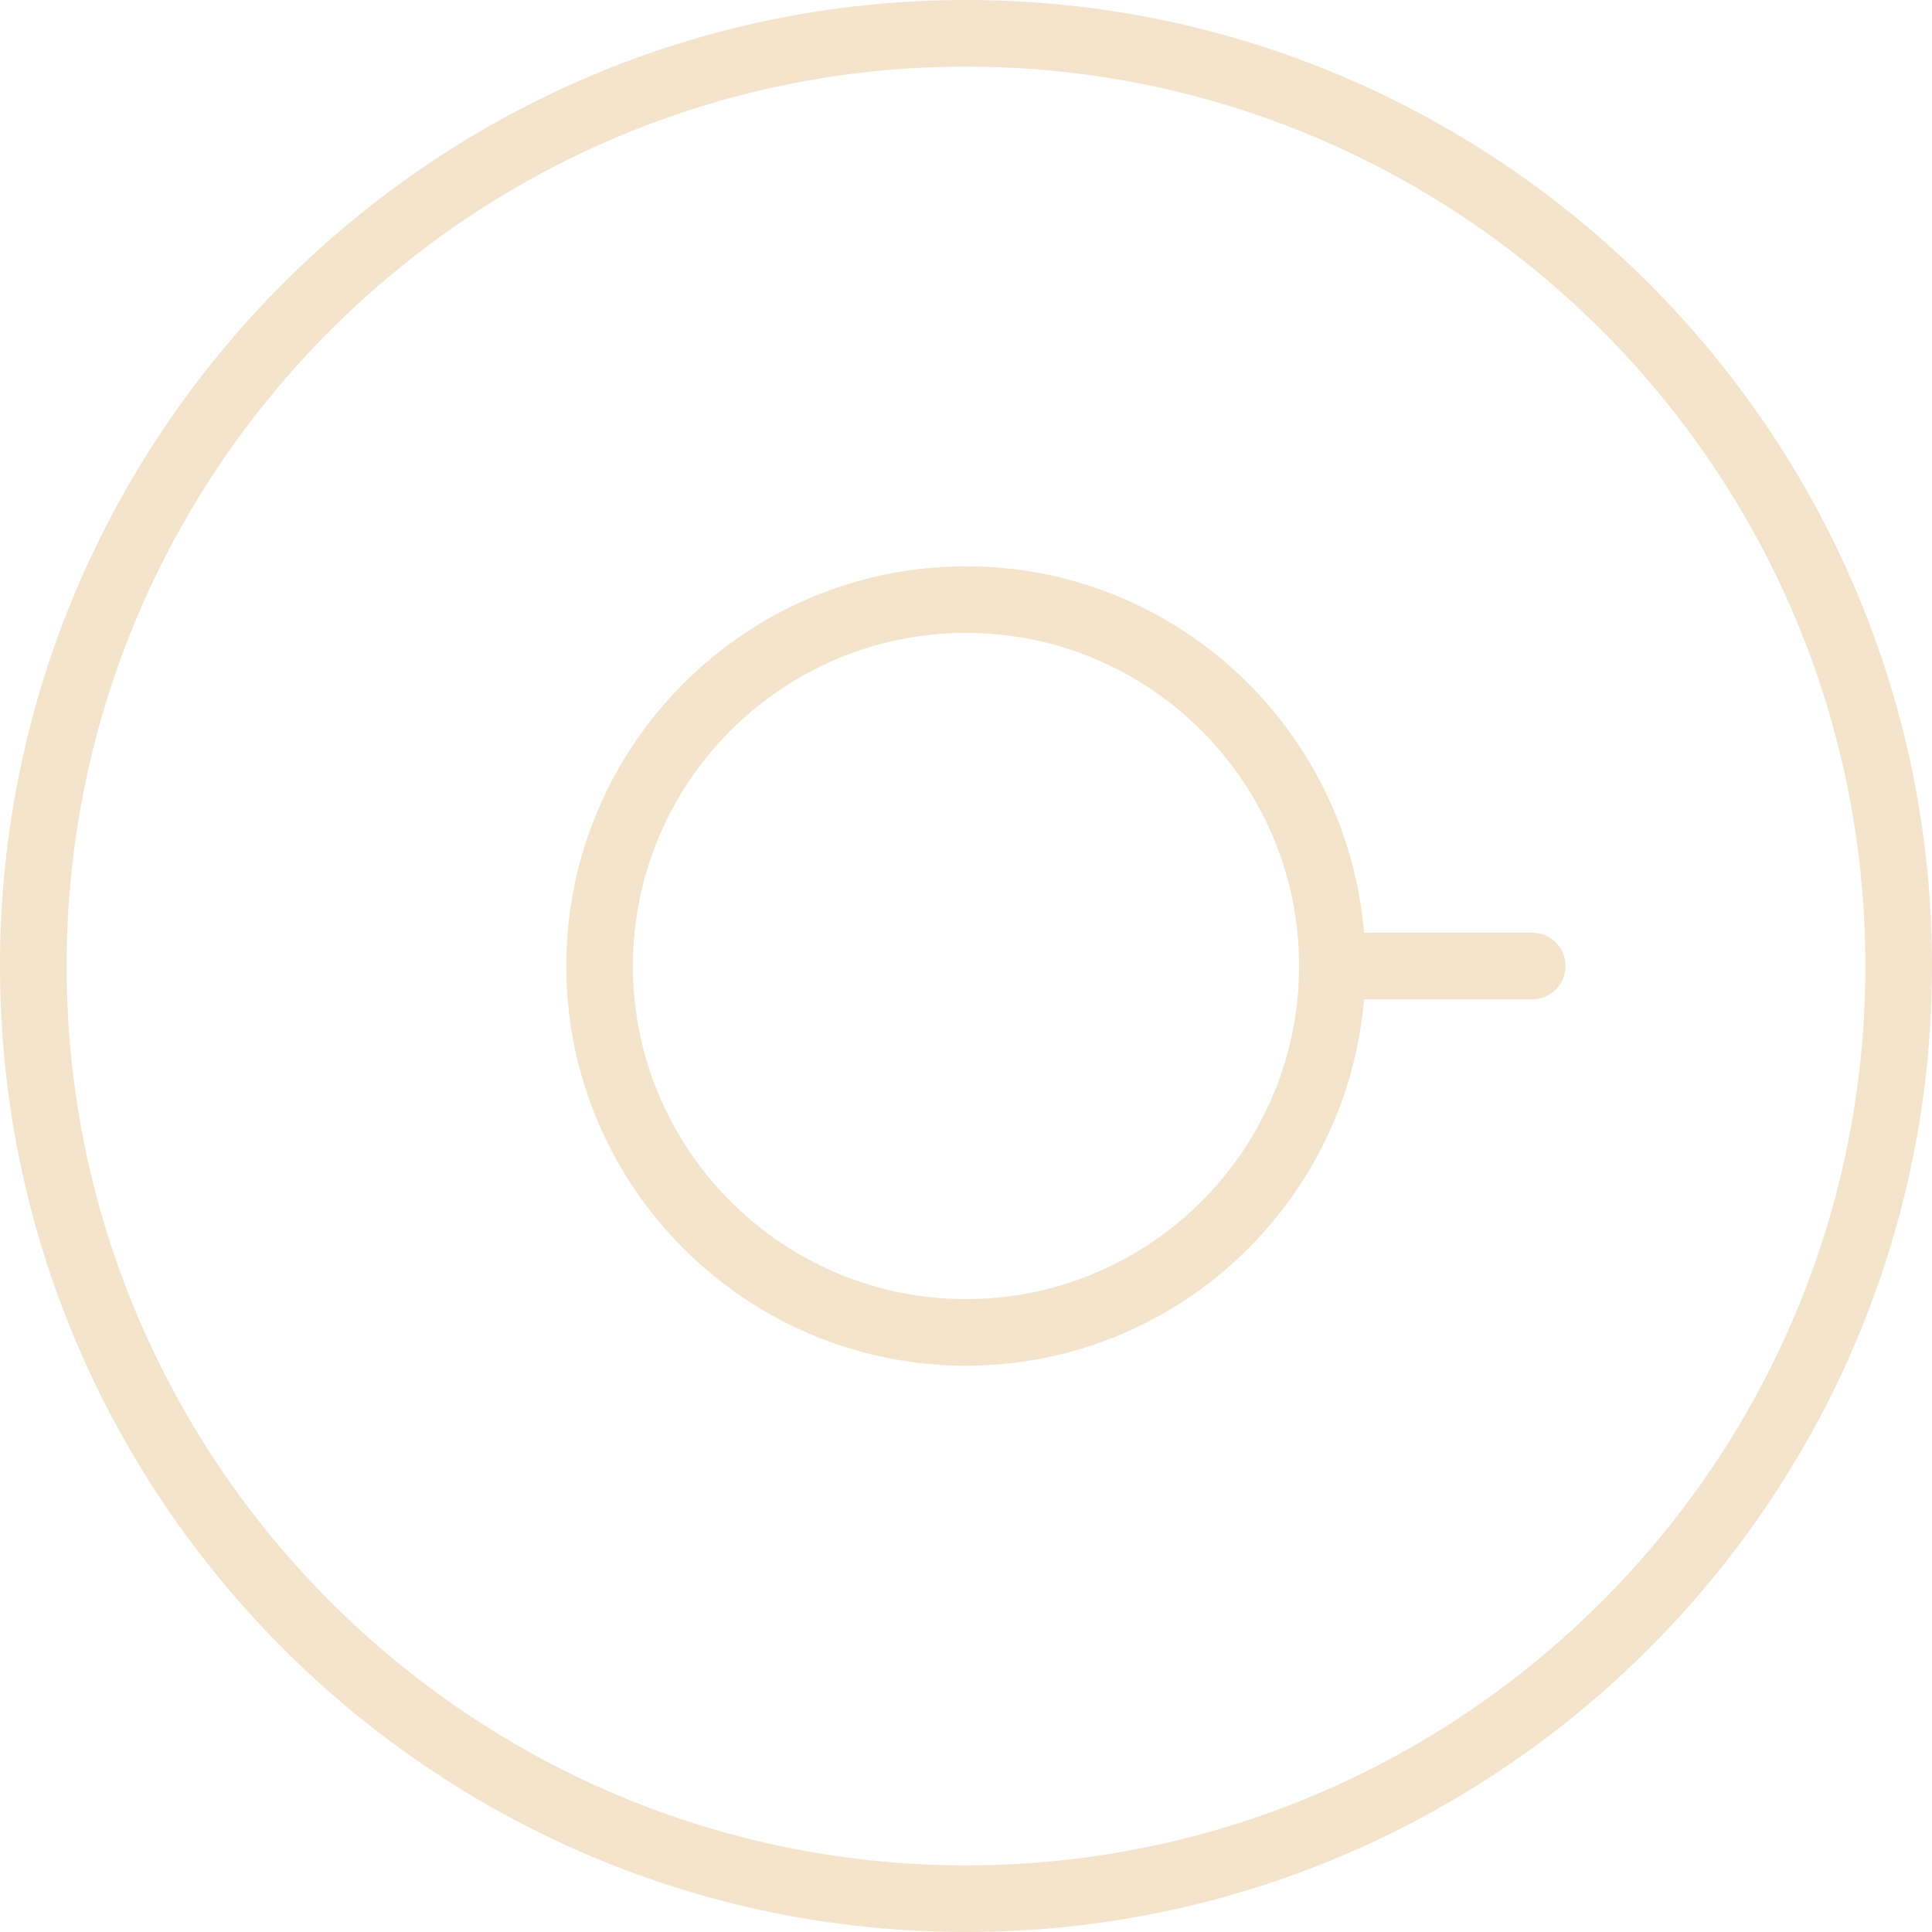 <?xml version="1.0" encoding="utf-8"?>
<!-- Generator: Adobe Illustrator 18.1.1, SVG Export Plug-In . SVG Version: 6.00 Build 0)  -->
<!DOCTYPE svg PUBLIC "-//W3C//DTD SVG 1.1//EN" "http://www.w3.org/Graphics/SVG/1.1/DTD/svg11.dtd">
<svg xmlns="http://www.w3.org/2000/svg" xmlns:xlink="http://www.w3.org/1999/xlink" version="1.1" id="Layer_1" x="0px" y="0px" width="58px" height="58px" viewBox="0 0 58 58" xml:space="preserve">
<g>
	<path fill="#F4E4CB" d="M46,28h-5.051C40.438,21.851,35.279,17,29,17c-6.617,0-12,5.383-12,12s5.383,12,12,12   c6.279,0,11.438-4.851,11.949-11H46c0.553,0,1-0.448,1-1S46.553,28,46,28z M29,39c-5.514,0-10-4.486-10-10s4.486-10,10-10   s10,4.486,10,10S34.514,39,29,39z"/>
	<path fill="#F4E4CB" d="M29,0C13.009,0,0,13.009,0,29s13.009,29,29,29c15.99,0,29-13.009,29-29S44.99,0,29,0z M29,56   C14.112,56,2,43.888,2,29S14.112,2,29,2s27,12.112,27,27S43.888,56,29,56z"/>
</g>
</svg>
